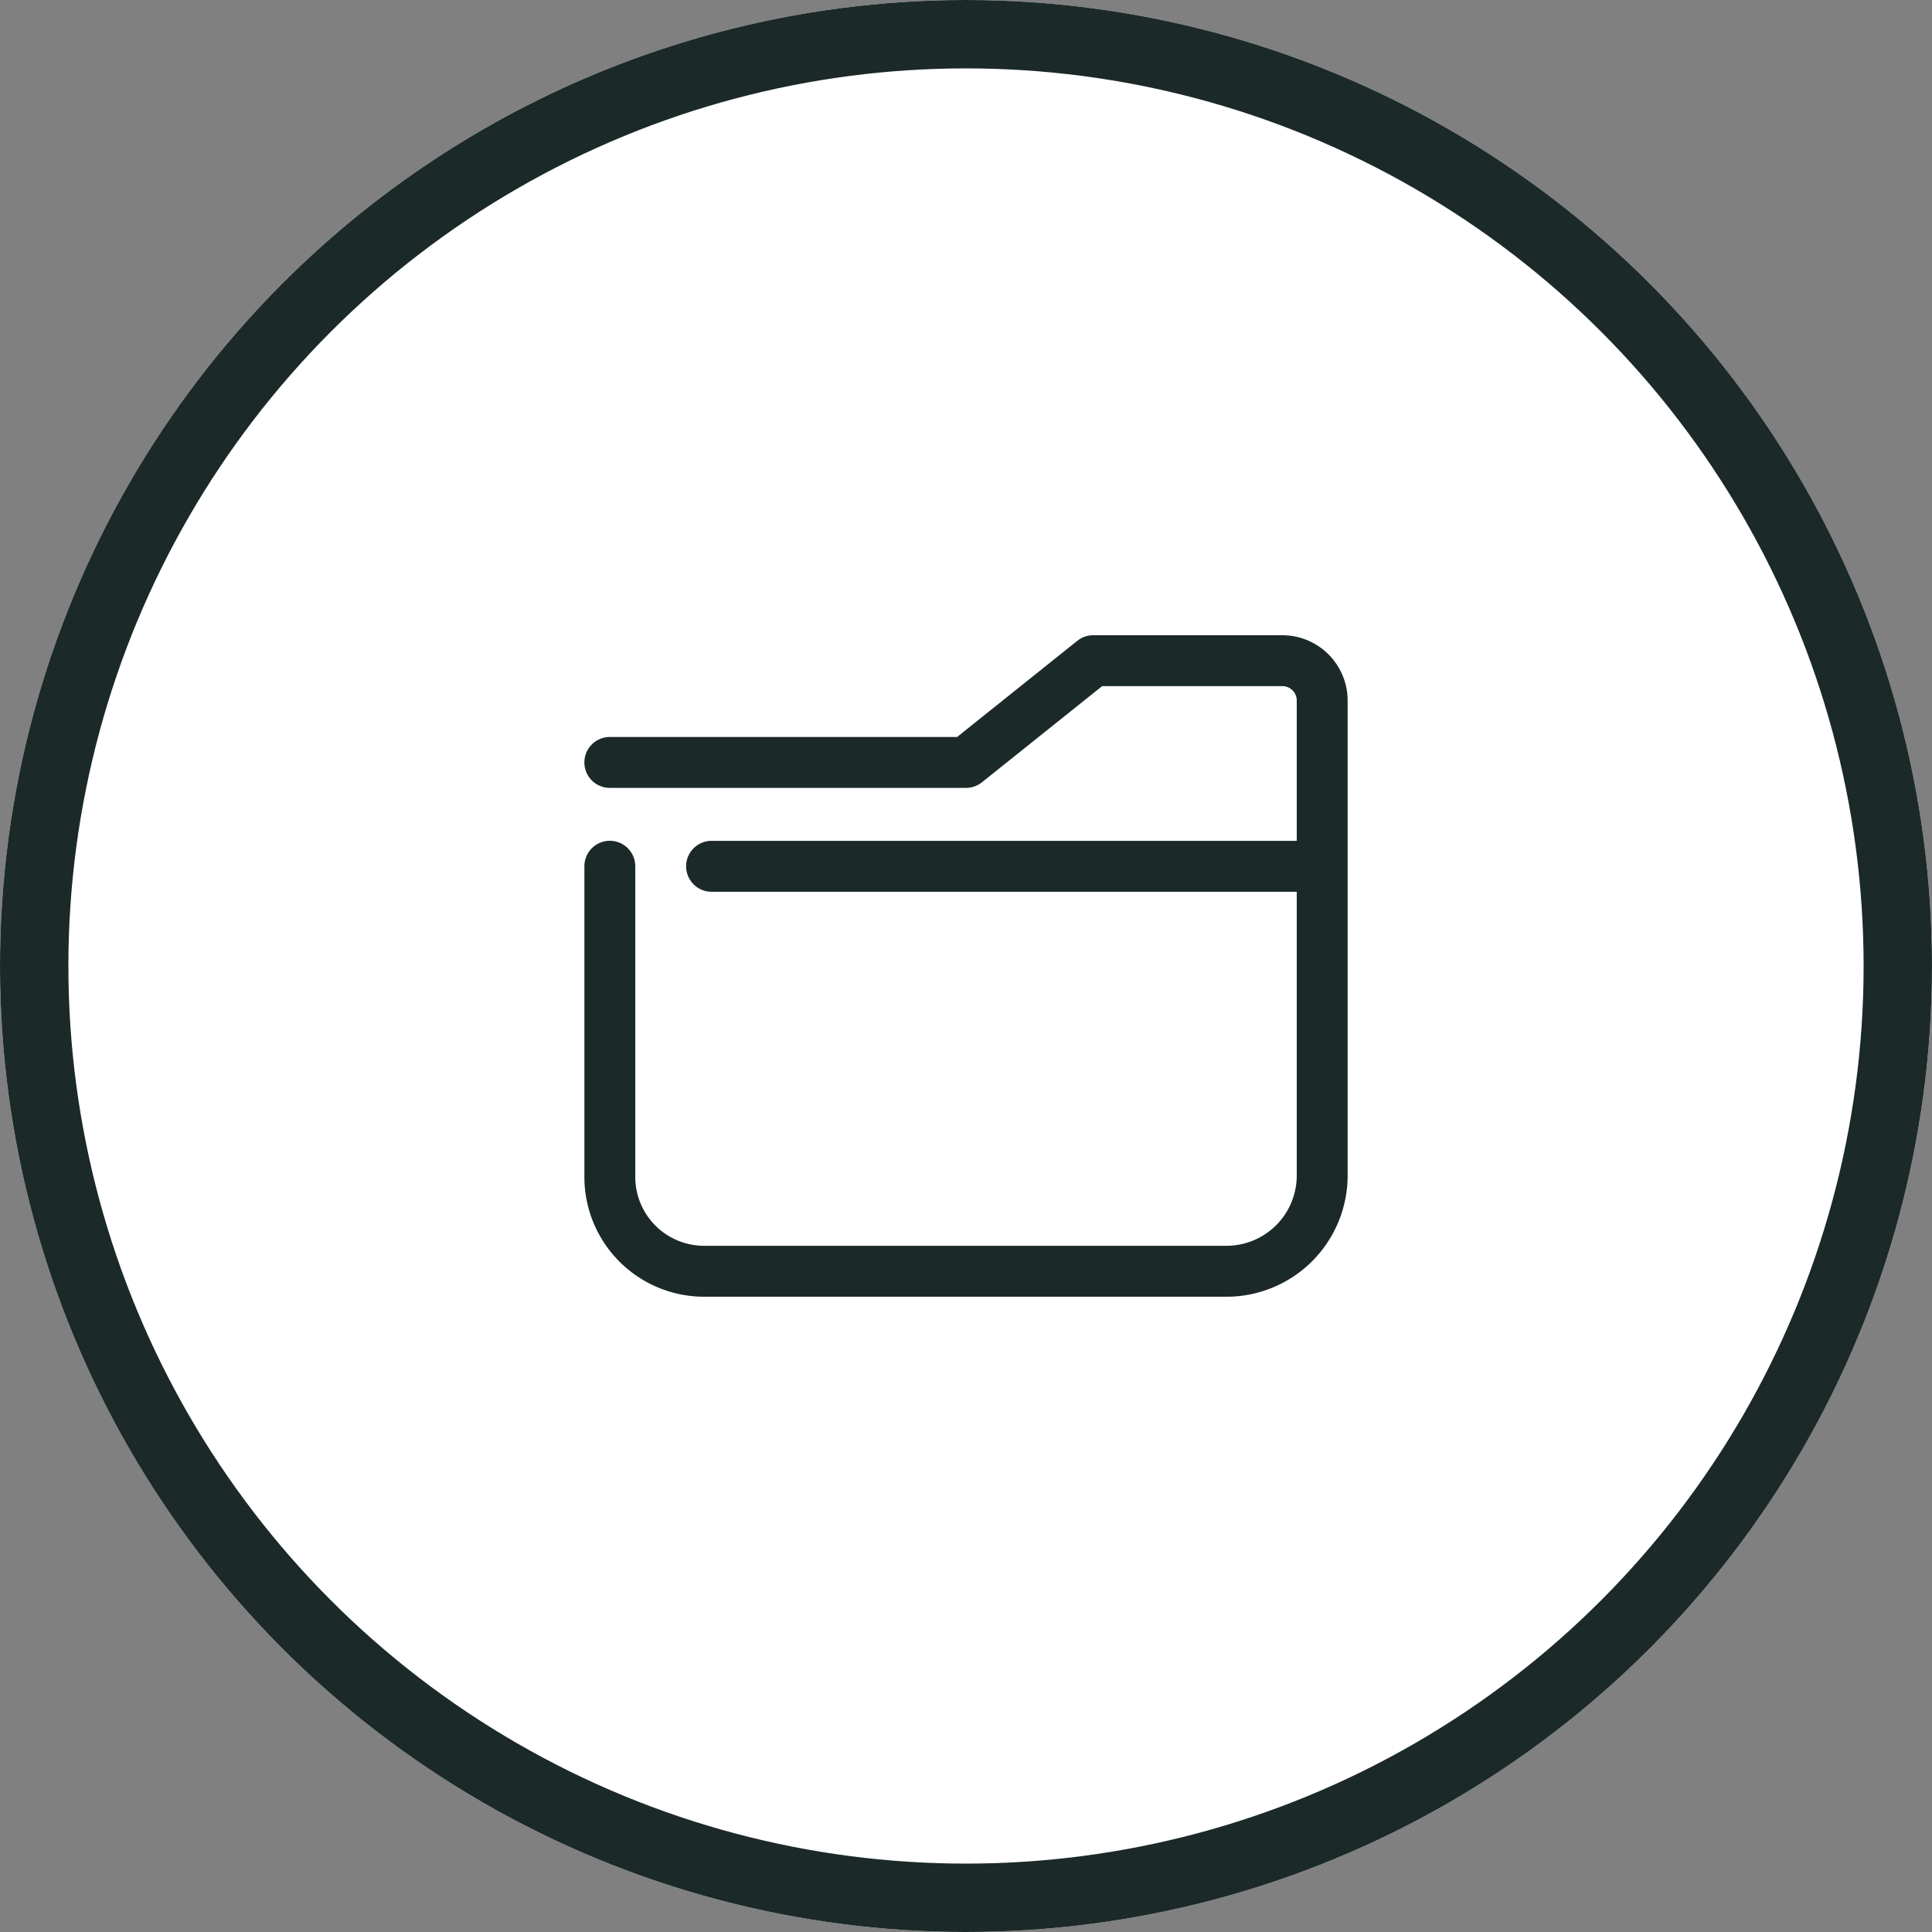 <?xml version="1.0" encoding="UTF-8"?>
<svg xmlns="http://www.w3.org/2000/svg" width="113" height="113" viewBox="0 0 113 113">
  <rect x="0" y="0" width="113" height="113" fill="#808080" stroke="none"/>
  <g id="Group_61" data-name="Group 61" transform="translate(-1401 -1231)">
    <g id="Ellipse_3" data-name="Ellipse 3" transform="translate(1401 1231)" fill="#fff" stroke="#1c2929" stroke-width="4">
      <circle cx="56.5" cy="56.5" r="56.5" stroke="none"></circle>
      <circle cx="56.5" cy="56.5" r="54.5" fill="none"></circle>
    </g>
    <g id="Layer_x0020_1" transform="translate(1418.75 1235.865)">
      <path id="Path_6" data-name="Path 6" d="M57.257,32.29H46.19a1.483,1.483,0,0,0-.93.326l-7.032,5.625H17.917a1.488,1.488,0,0,0,0,2.976H38.749a1.492,1.492,0,0,0,.93-.324l7.034-5.627H57.257a.841.841,0,0,1,.838.84v8.209H23.869a1.489,1.489,0,0,0,0,2.978H58.095V63.9A4.113,4.113,0,0,1,53.988,68H23.428a4.028,4.028,0,0,1-4.022-4.024V45.8a1.488,1.488,0,1,0-2.976,0V63.979a7.006,7.006,0,0,0,7,7H53.988A7.089,7.089,0,0,0,61.071,63.9V36.106A3.82,3.82,0,0,0,57.257,32.29Z" fill="#1c2929"></path>
    </g>
  </g>
</svg>
